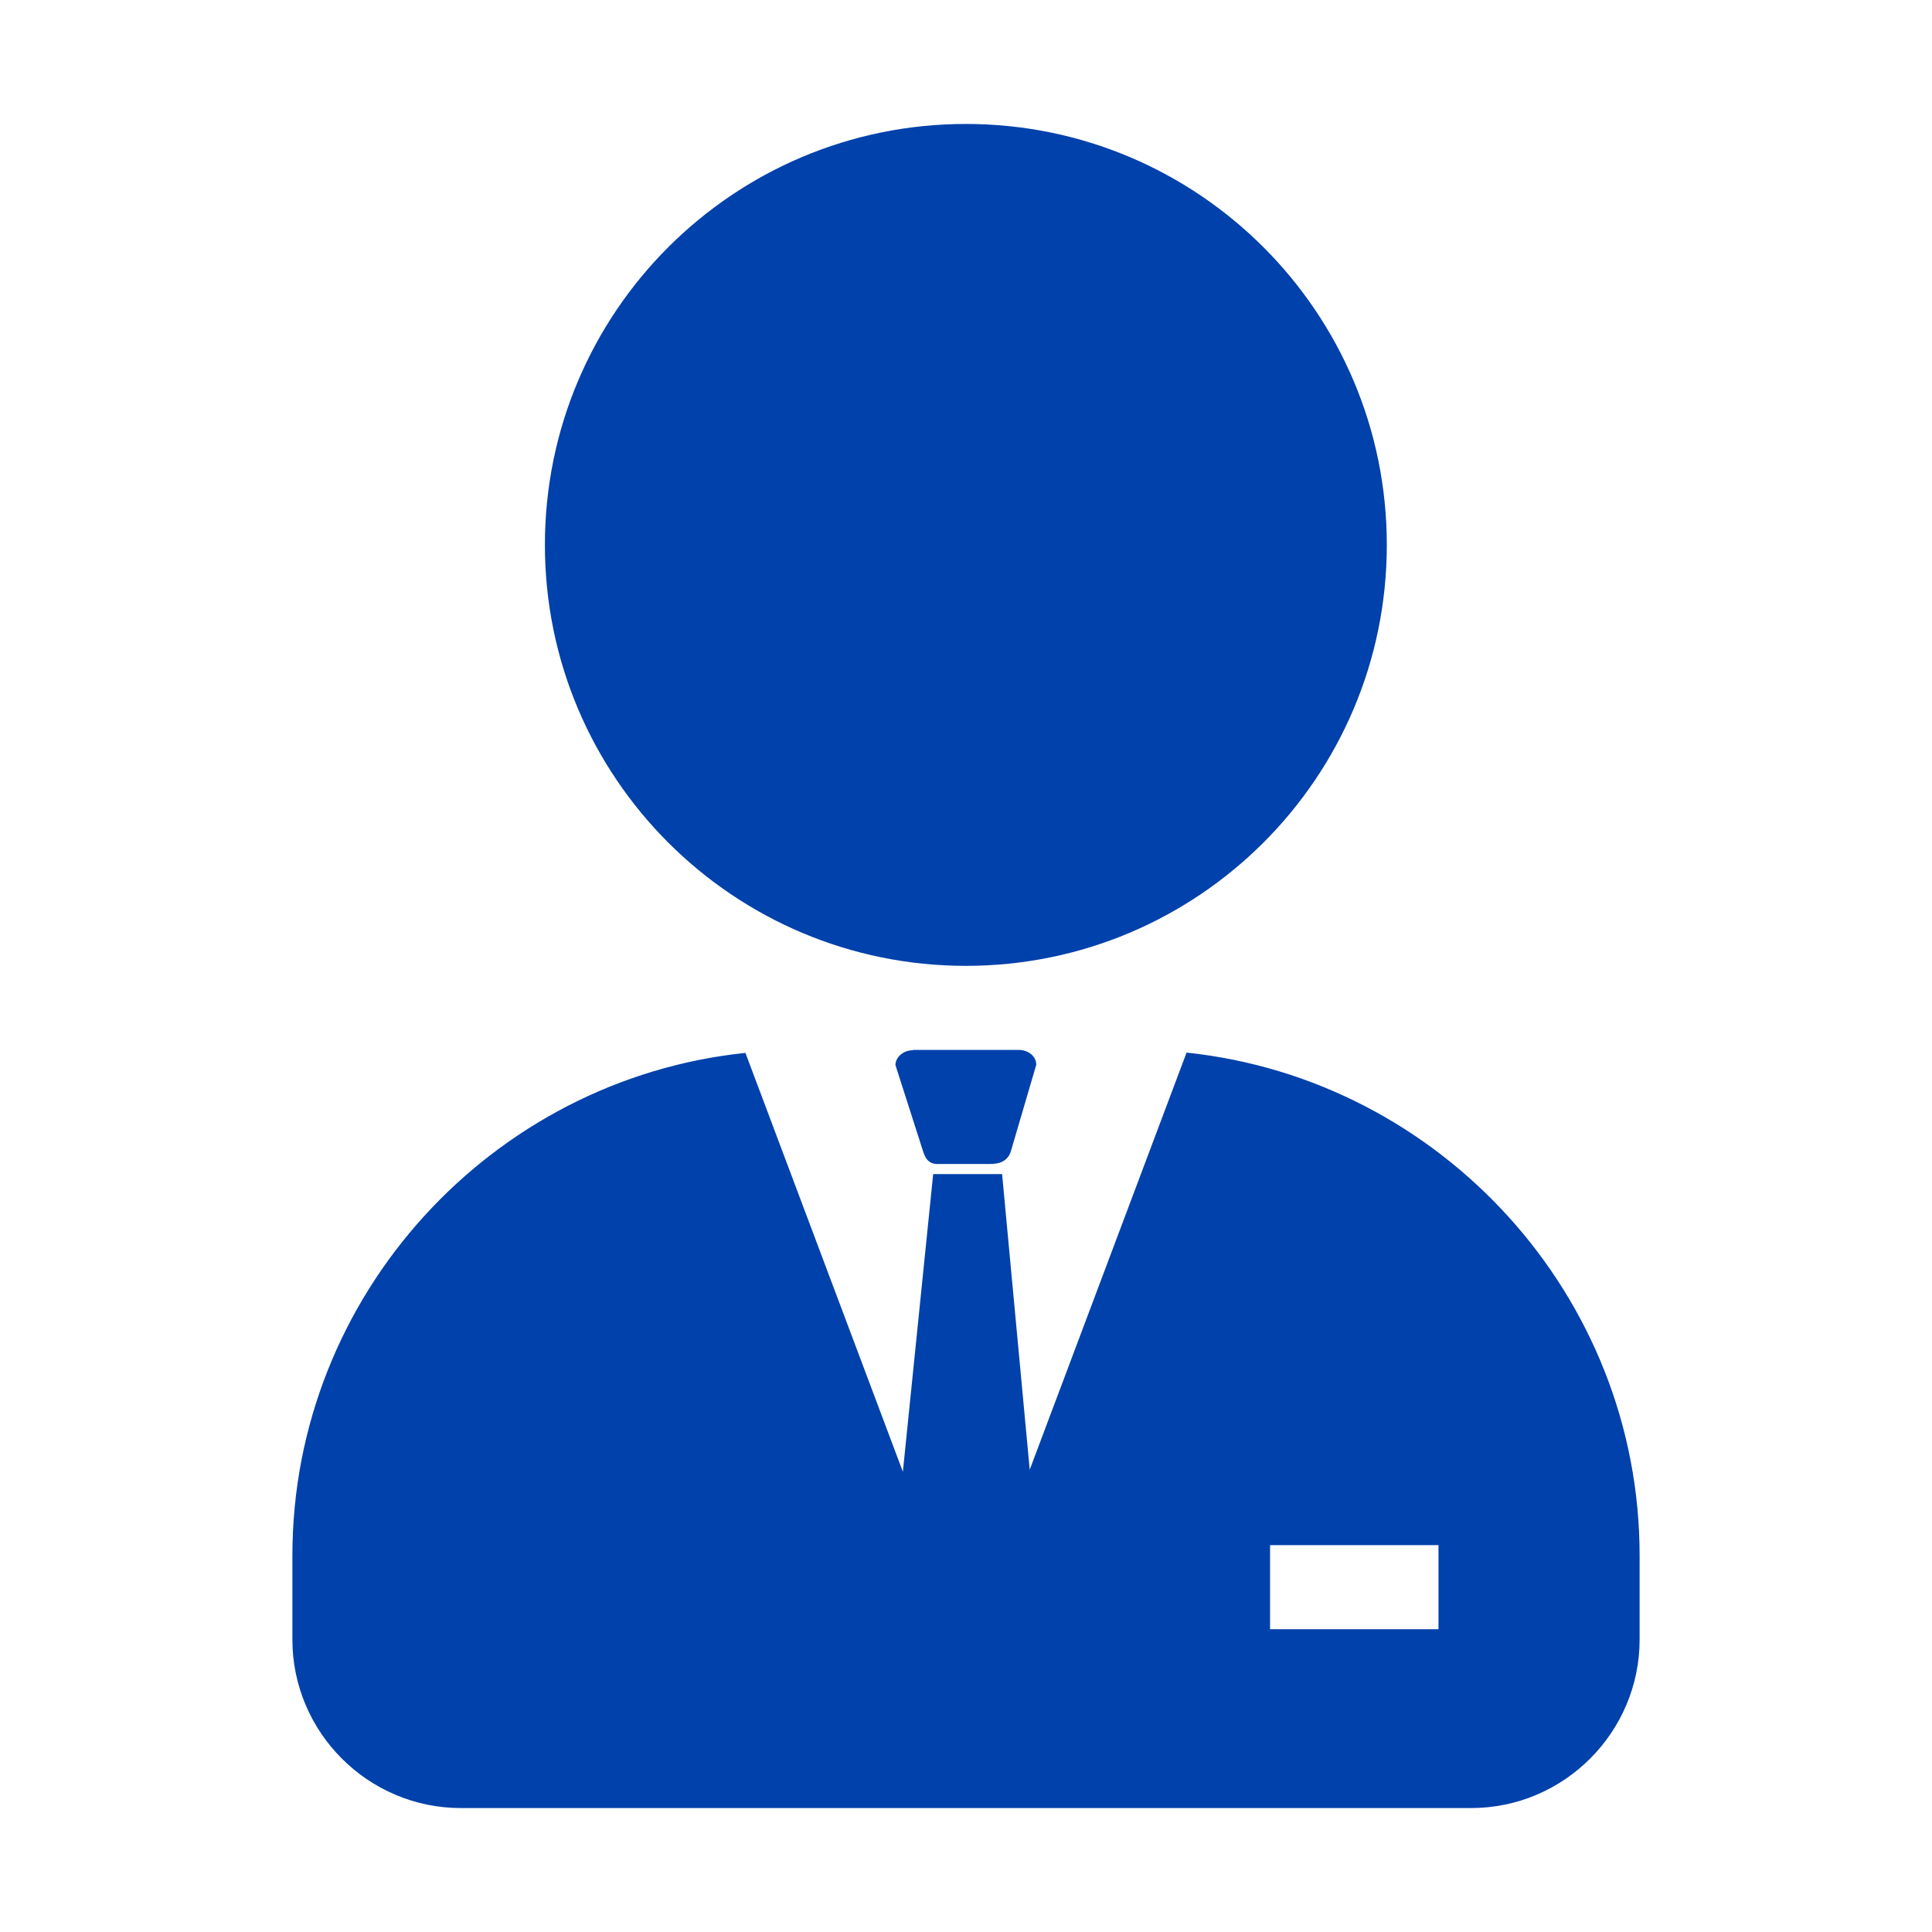 <?xml version="1.0" standalone="no"?><!DOCTYPE svg PUBLIC "-//W3C//DTD SVG 1.1//EN" "http://www.w3.org/Graphics/SVG/1.1/DTD/svg11.dtd"><svg t="1706601221771" class="icon" viewBox="0 0 1024 1024" version="1.1" xmlns="http://www.w3.org/2000/svg" p-id="23315" xmlns:xlink="http://www.w3.org/1999/xlink" width="200" height="200"><path d="M288.809 288.809c0-123.287 99.983-223.113 223.112-223.113 123.287 0 223.113 99.983 223.113 223.113 0 123.286-99.984 223.112-223.113 223.112S288.81 412.095 288.81 288.81z m195.085 267.83c-5.038 0-9.29 3.62-9.29 7.872l14.329 44.717c1.26 4.409 2.992 7.715 8.03 7.715h27.555c5.038 0 9.92-1.26 11.494-7.558l13.226-45.031c0-4.41-4.094-7.873-9.29-7.873h-56.054z m385.133 267.829v44.56c0 49.125-40.15 89.276-89.276 89.276H244.249c-49.126 0-89.276-40.15-89.276-89.277v-44.56c0-137.929 105.651-252.398 240.117-266.412l83.451 222.01 16.06-157.768h36.53l14.643 156.667 83.136-221.066c134.466 14.17 240.117 128.64 240.117 266.57z m-106.596-5.511h-89.277v44.56h89.277v-44.56z" fill="#0041ab" p-id="23316"></path></svg>